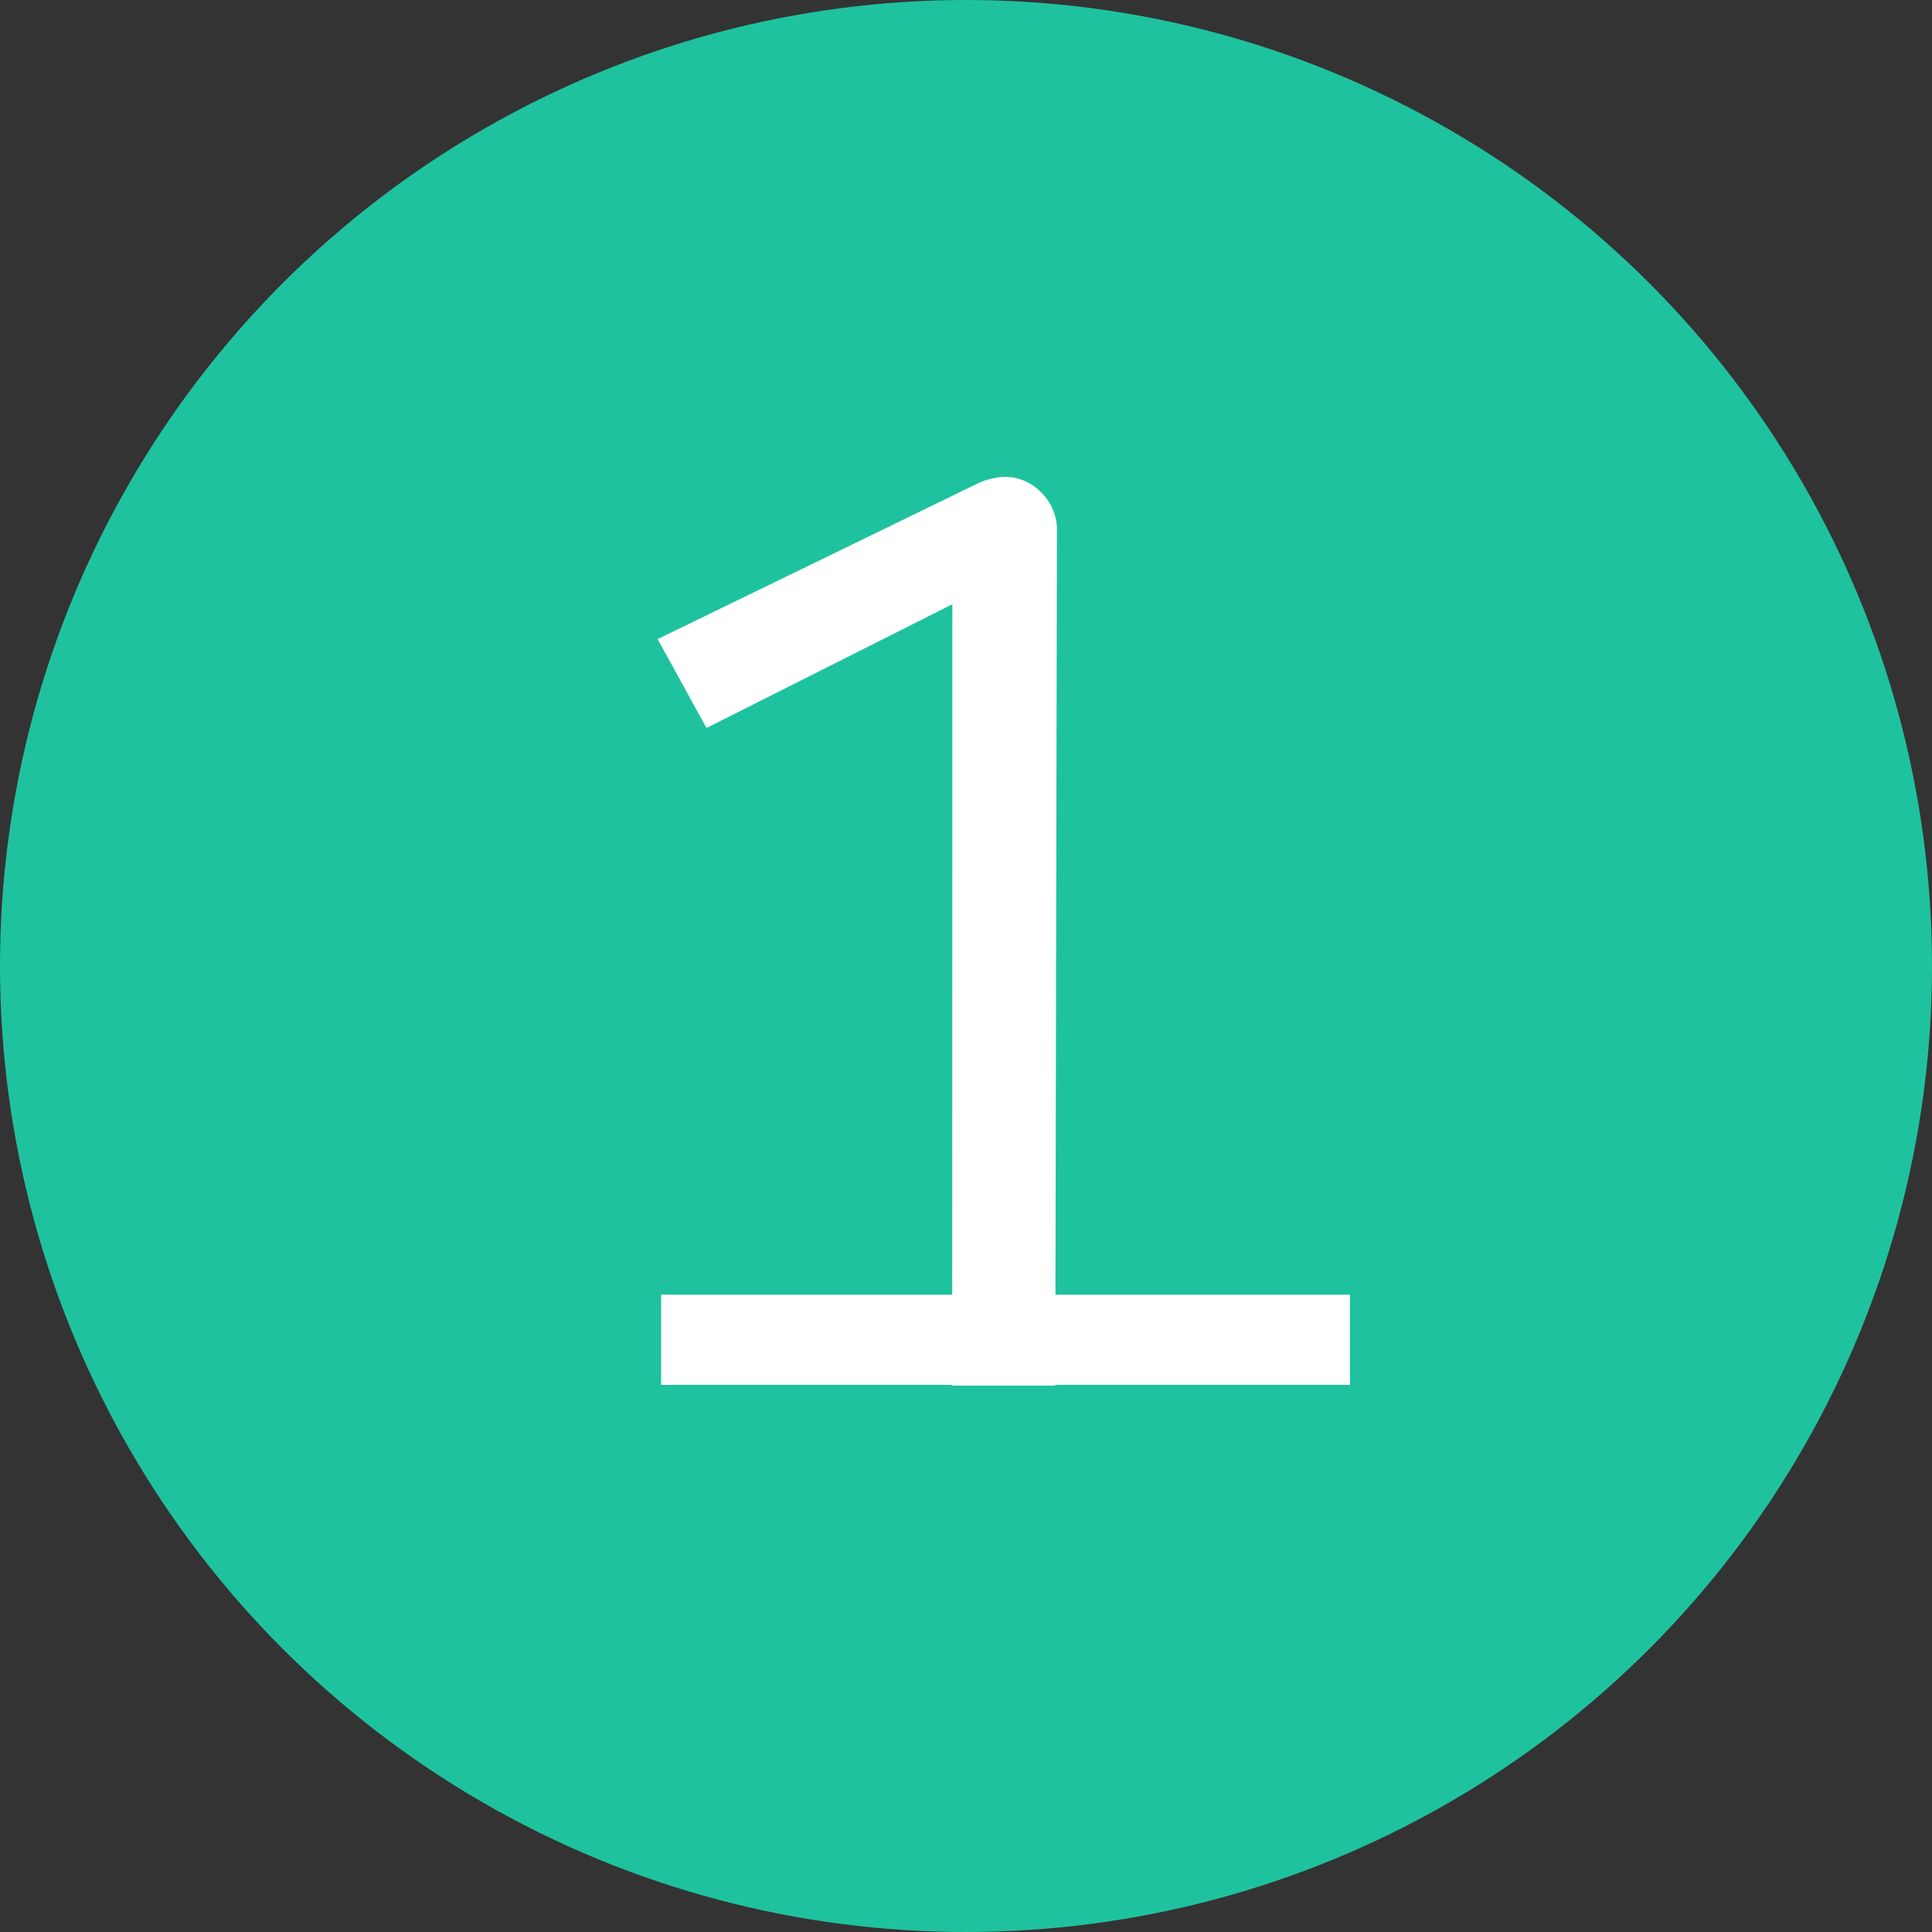 <svg id="Layer_1" data-name="Layer 1" xmlns="http://www.w3.org/2000/svg" viewBox="0 0 150 150"><rect x="0" y="0" width="150" height="150" fill="#333333" stroke="none"/><defs><style>.cls-1{fill:#1fc29e;}.cls-2{fill:#fff;}</style></defs><circle class="cls-1" cx="75" cy="75" r="75"/><path class="cls-2" d="M212.43,259.16l3.25,1.35-22.34,11.24-3.79-6.9,24.78-12.05a5.45,5.45,0,0,1,2.16-.55,3.9,3.9,0,0,1,2.84,1.22,4,4,0,0,1,1.22,3l-.13,66.34h-8Zm-22.61,56.59H243.3v7H189.82Z" transform="translate(-138.49 -215.23)"/></svg>